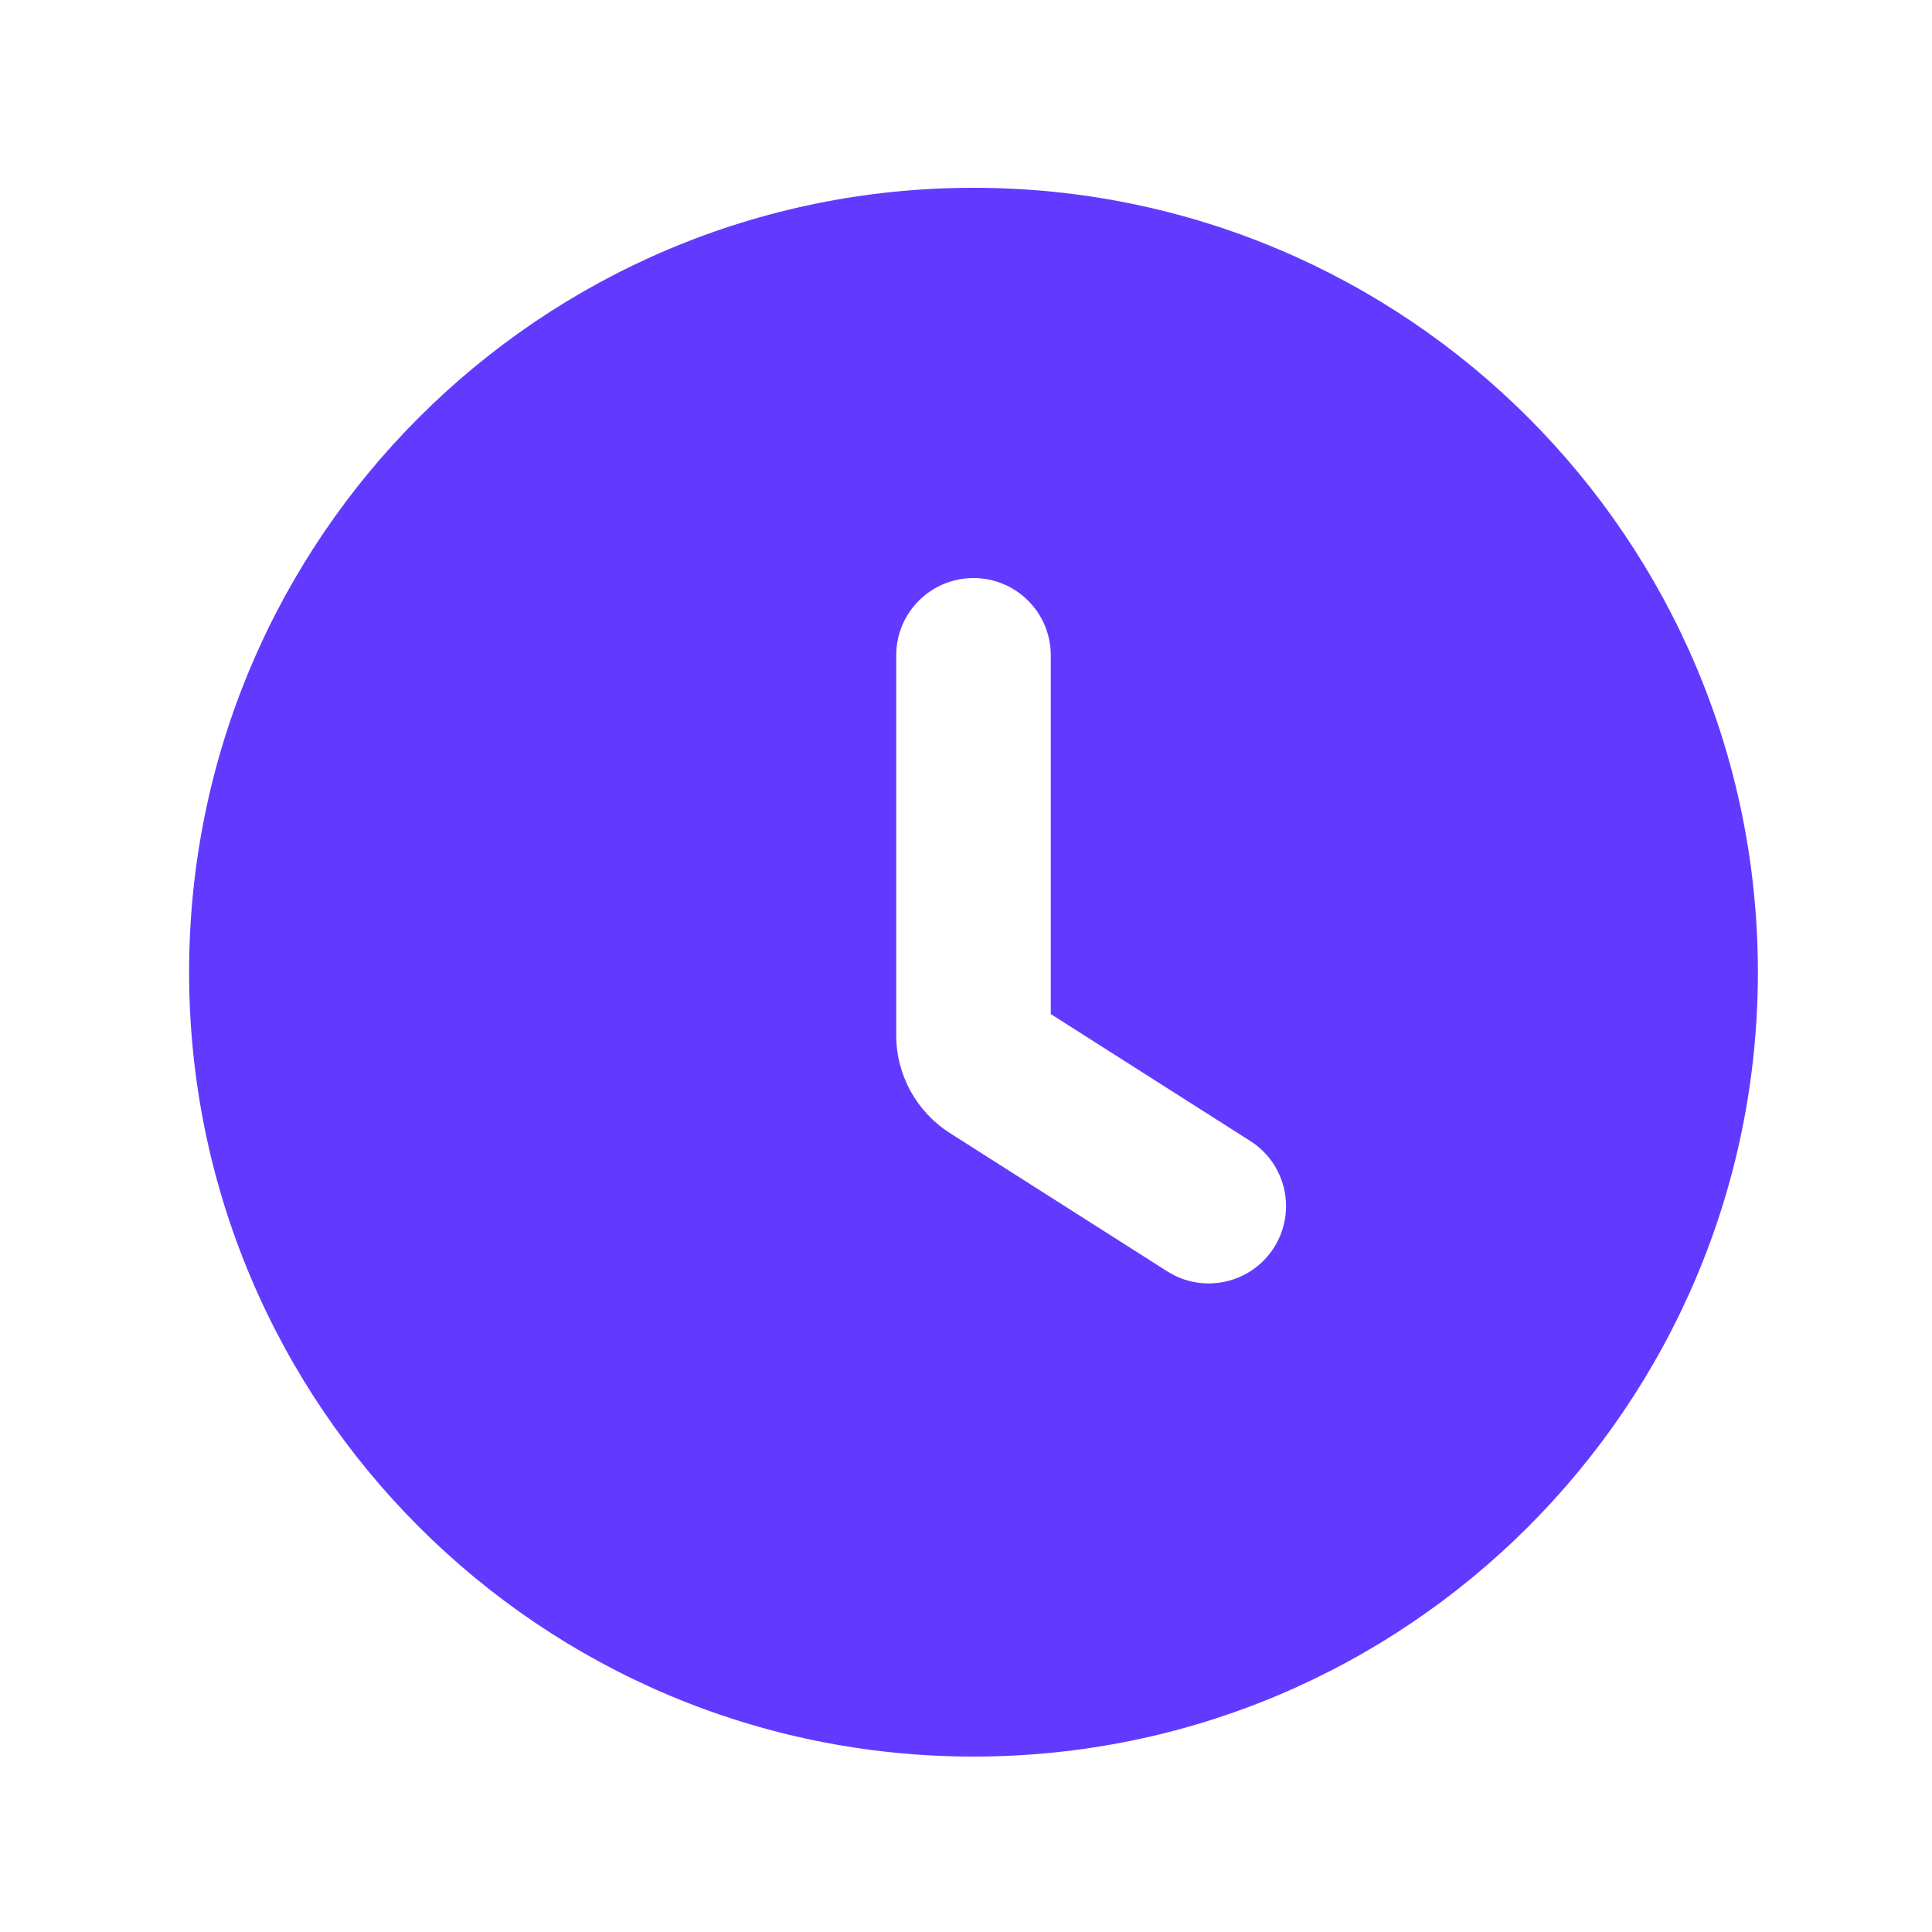 <svg xmlns="http://www.w3.org/2000/svg" width="25" height="25" viewBox="0 0 25 25" fill="none">
  <path fill-rule="evenodd" clip-rule="evenodd" d="M2.447 12.58C2.447 6.974 6.992 2.43 12.597 2.43C18.203 2.43 22.747 6.974 22.747 12.58C22.747 18.185 18.203 22.73 12.597 22.73C6.992 22.73 2.447 18.185 2.447 12.58ZM13.597 8.48C13.597 7.927 13.149 7.48 12.597 7.48C12.045 7.48 11.597 7.927 11.597 8.48V13.396C11.597 13.909 11.859 14.386 12.292 14.662L15.104 16.451C15.57 16.748 16.188 16.61 16.485 16.144C16.781 15.678 16.644 15.06 16.178 14.764L13.597 13.122V8.48Z" fill="#623AFF"/>
</svg>